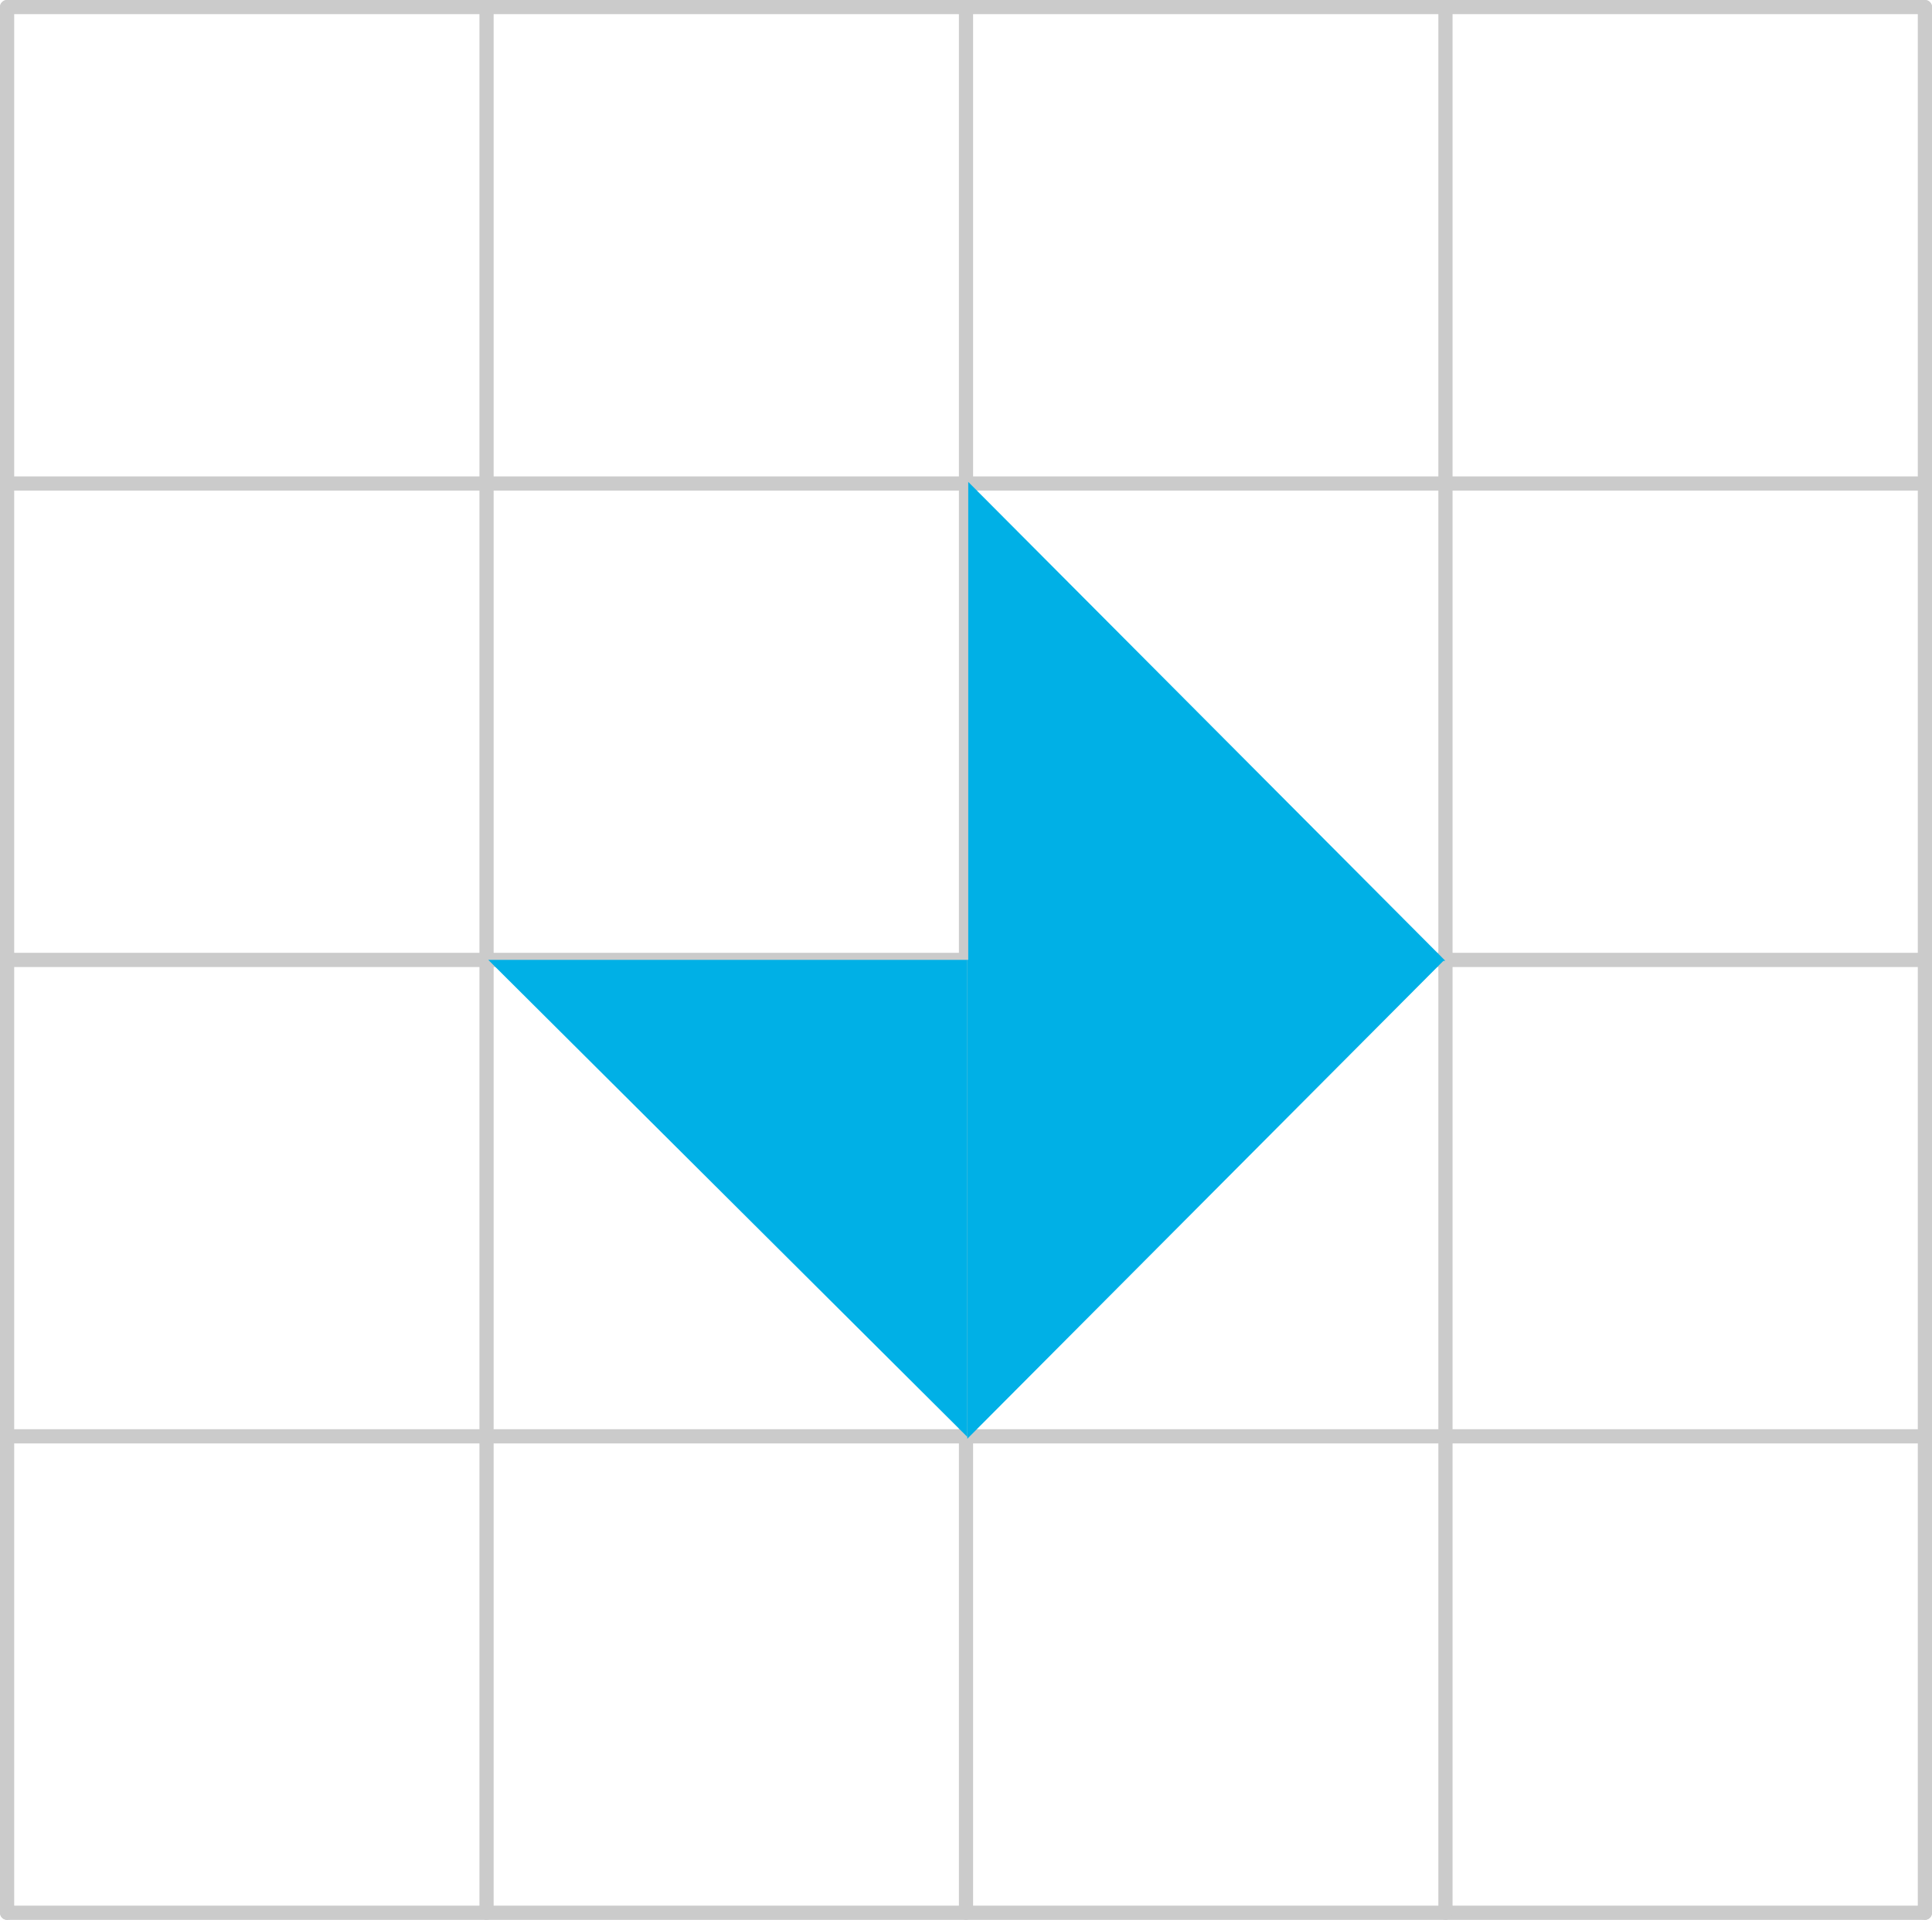<svg xmlns="http://www.w3.org/2000/svg" width="1012.348" height="1006.185" viewBox="0 0 1012.348 1006.185">
  <defs>
    <style>
      .a {
        fill: none;
        stroke: #cbcbcb;
        stroke-linecap: round;
        stroke-linejoin: round;
        stroke-width: 7.435px;
      }

      .b {
        fill: #00b0e6;
      }
    </style>
  </defs>
  <title>YCUZD_240213_6028_2_2cAsset 16</title>
  <g>
    <line class="a" x1="3.718" y1="1002.468" x2="1008.63" y2="1002.468"/>
    <line class="a" x1="3.718" y1="503.093" x2="1008.63" y2="503.093"/>
    <line class="a" x1="3.718" y1="253.405" x2="1008.63" y2="253.405"/>
    <line class="a" x1="3.718" y1="3.718" x2="1008.63" y2="3.718"/>
    <line class="a" x1="3.718" y1="752.78" x2="1008.63" y2="752.78"/>
    <line class="a" x1="757.402" y1="3.718" x2="757.402" y2="1002.468"/>
    <line class="a" x1="1008.63" y1="3.718" x2="1008.63" y2="1002.468"/>
    <line class="a" x1="506.174" y1="3.718" x2="506.174" y2="1002.468"/>
    <line class="a" x1="254.946" y1="3.718" x2="254.946" y2="1002.468"/>
    <line class="a" x1="3.718" y1="3.718" x2="3.718" y2="1002.468"/>
    <path class="b" d="M757.349,503.568h-250v-251Z"/>
    <path class="b" d="M756.849,503.068h-250v251Z"/>
    <path class="b" d="M506.849,753.068v-250h-251Z"/>
  </g>
</svg>
